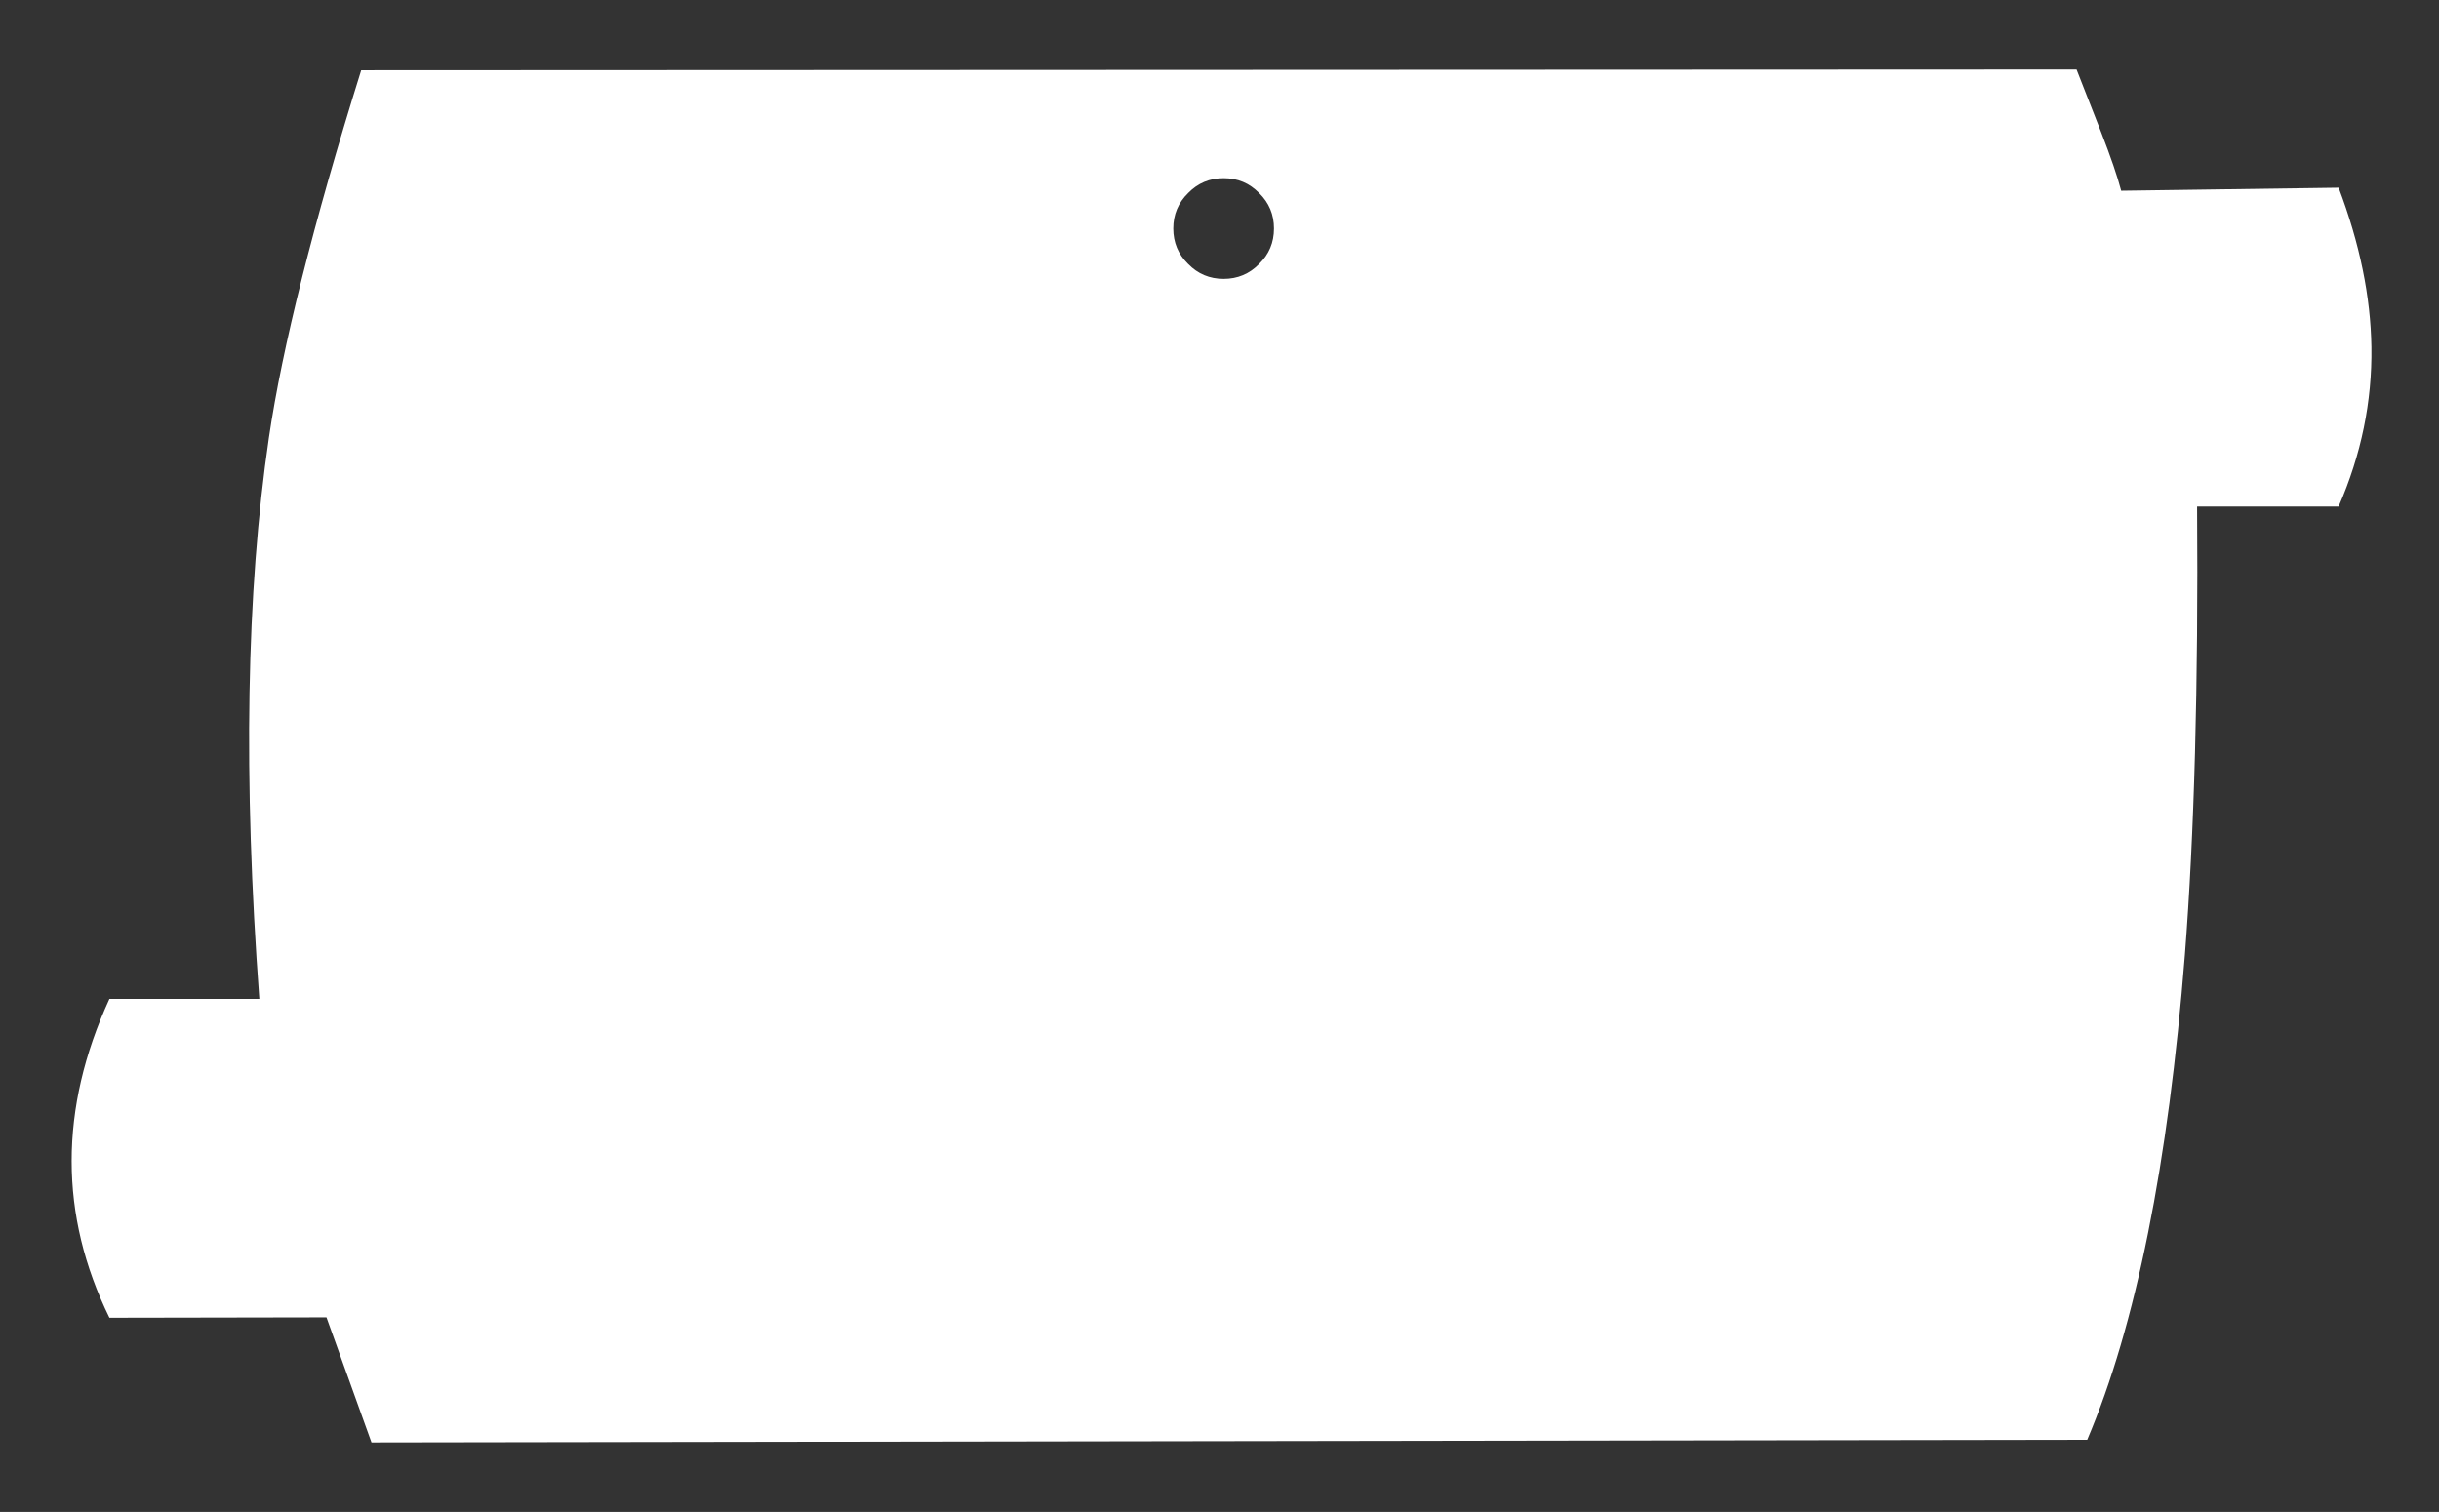 <?xml version="1.0" encoding="utf-8"?>
<!-- Generator: Adobe Illustrator 16.0.0, SVG Export Plug-In . SVG Version: 6.00 Build 0)  -->
<!DOCTYPE svg PUBLIC "-//W3C//DTD SVG 1.1//EN" "http://www.w3.org/Graphics/SVG/1.1/DTD/svg11.dtd">
<svg version="1.1" id="Layer_1" xmlns="http://www.w3.org/2000/svg" xmlns:xlink="http://www.w3.org/1999/xlink" x="0px" y="0px"
	 width="319.368px" height="198px" viewBox="0 0 319.368 198" enable-background="new 0 0 319.368 198" xml:space="preserve">
<rect x="0" y="0" width="319.368" height="198" fill="#333333" stroke="none"/>
<g id="Layer_x0020_1" display="none">
	<path display="inline" fill="none" stroke="#1F1A17" stroke-width="0.003" d="M13.972,130.79H33.58
		C28.767,66.121,37.255,40.072,46.917,9.182l224.591-0.084c2.125,5.638,4.598,11.178,5.857,15.864l28.469-0.391
		c5.365,14.072,6.082,27.688,0,41.758l-18.541,0.003c0.199,28.08,0.312,87.678-14.367,122.22l-224.652,0.351
		c-1.922-5.674-3.429-9.469-5.89-16.43l-28.413,0.079C7.079,158.494,7.585,144.619,13.972,130.79L13.972,130.79z M159.839,23.315
		c3.634,0,6.582,2.947,6.582,6.581c0,3.634-2.947,6.581-6.582,6.581c-3.634,0-6.581-2.947-6.581-6.581
		C153.258,26.262,156.206,23.315,159.839,23.315z"/>
</g>
<g id="Layer_x0020_2" display="none">
	<path display="inline" fill="none" stroke="#DA251D" stroke-width="0.5" stroke-dasharray="2,2" d="M20.536,137.757l22.281,0.423
		c-0.142-1.818-1.12-14.172-1.238-15.925c-3.651-54.316,2.707-77.158,11.54-104.092l211.282-0.075
		c2.006,5.074,4.34,10.06,5.527,14.277l26.865-0.352c5.061,7.591,5.738,17.731,2.545,27.013l-21.819,0.003
		c0.009,1.185,1.29,13,1.298,14.304c0.143,26.517,0.125,76.632-13.078,106.263l-211.986,0.315
		c-1.813-5.106-3.236-8.521-5.558-14.787l-26.811,0.071C15.941,154.658,18.397,143.721,20.536,137.757L20.536,137.757z"/>
</g>
<g id="Layer_x0020_3" display="none">
	<path display="inline" fill="none" stroke="#28166F" stroke-width="0.5" stroke-dasharray="2,2" d="M5.672,123.368h19.737
		C20.303,52.231,29.836,34.18,40.084,0.2l238.213-0.092c2.254,6.202,4.877,12.295,6.214,17.45l30.196-0.429
		c5.689,15.479,6.451,39.998,0,55.475l-19.666,0.004c0.211,30.888,0.33,86.904-15.24,124.9l-238.277,0.387
		c-2.038-6.242-3.637-10.416-6.247-18.074l-30.136,0.089C-2.17,164.443-1.103,138.58,5.672,123.368L5.672,123.368z"/>
</g>
<g>
	<g>
		<g>
			<g id="c2">
				<g>
					<g transform="matrix(1.0,0.0,0.0,1.0,0.0,0.0)">
						<g id="c1">
							<path fill="#FFFFFF" d="M310.518,45.458c0.102,7.125-1.332,14.084-4.295,20.877h-18.531
								c0.168,23.375-0.365,42.954-1.6,58.735c-2.162,27.371-6.428,48.531-12.785,63.481l-224.666,0.351l-5.894-16.383
								l-28.421,0.051c-6.593-13.452-6.593-27.369,0-41.756h19.63c-2.131-28.866-1.715-53.357,1.249-73.472
								c1.765-11.919,5.793-27.97,12.087-48.147l224.617-0.1l3.246,8.291c1.229,3.164,2.098,5.694,2.598,7.592l28.471-0.399
								C308.987,31.873,310.418,38.832,310.518,45.458 M160.225,23.332c-1.831,0-3.379,0.649-4.645,1.948
								c-1.299,1.265-1.948,2.813-1.948,4.645s0.649,3.379,1.948,4.645c1.266,1.298,2.813,1.948,4.645,1.948
								c1.831,0,3.379-0.649,4.646-1.948c1.297-1.266,1.946-2.813,1.946-4.645s-0.649-3.38-1.946-4.645
								C163.604,23.981,162.056,23.332,160.225,23.332"/>
						</g>
					</g>
				</g>
			</g>
		</g>
	</g>
</g>
</svg>
